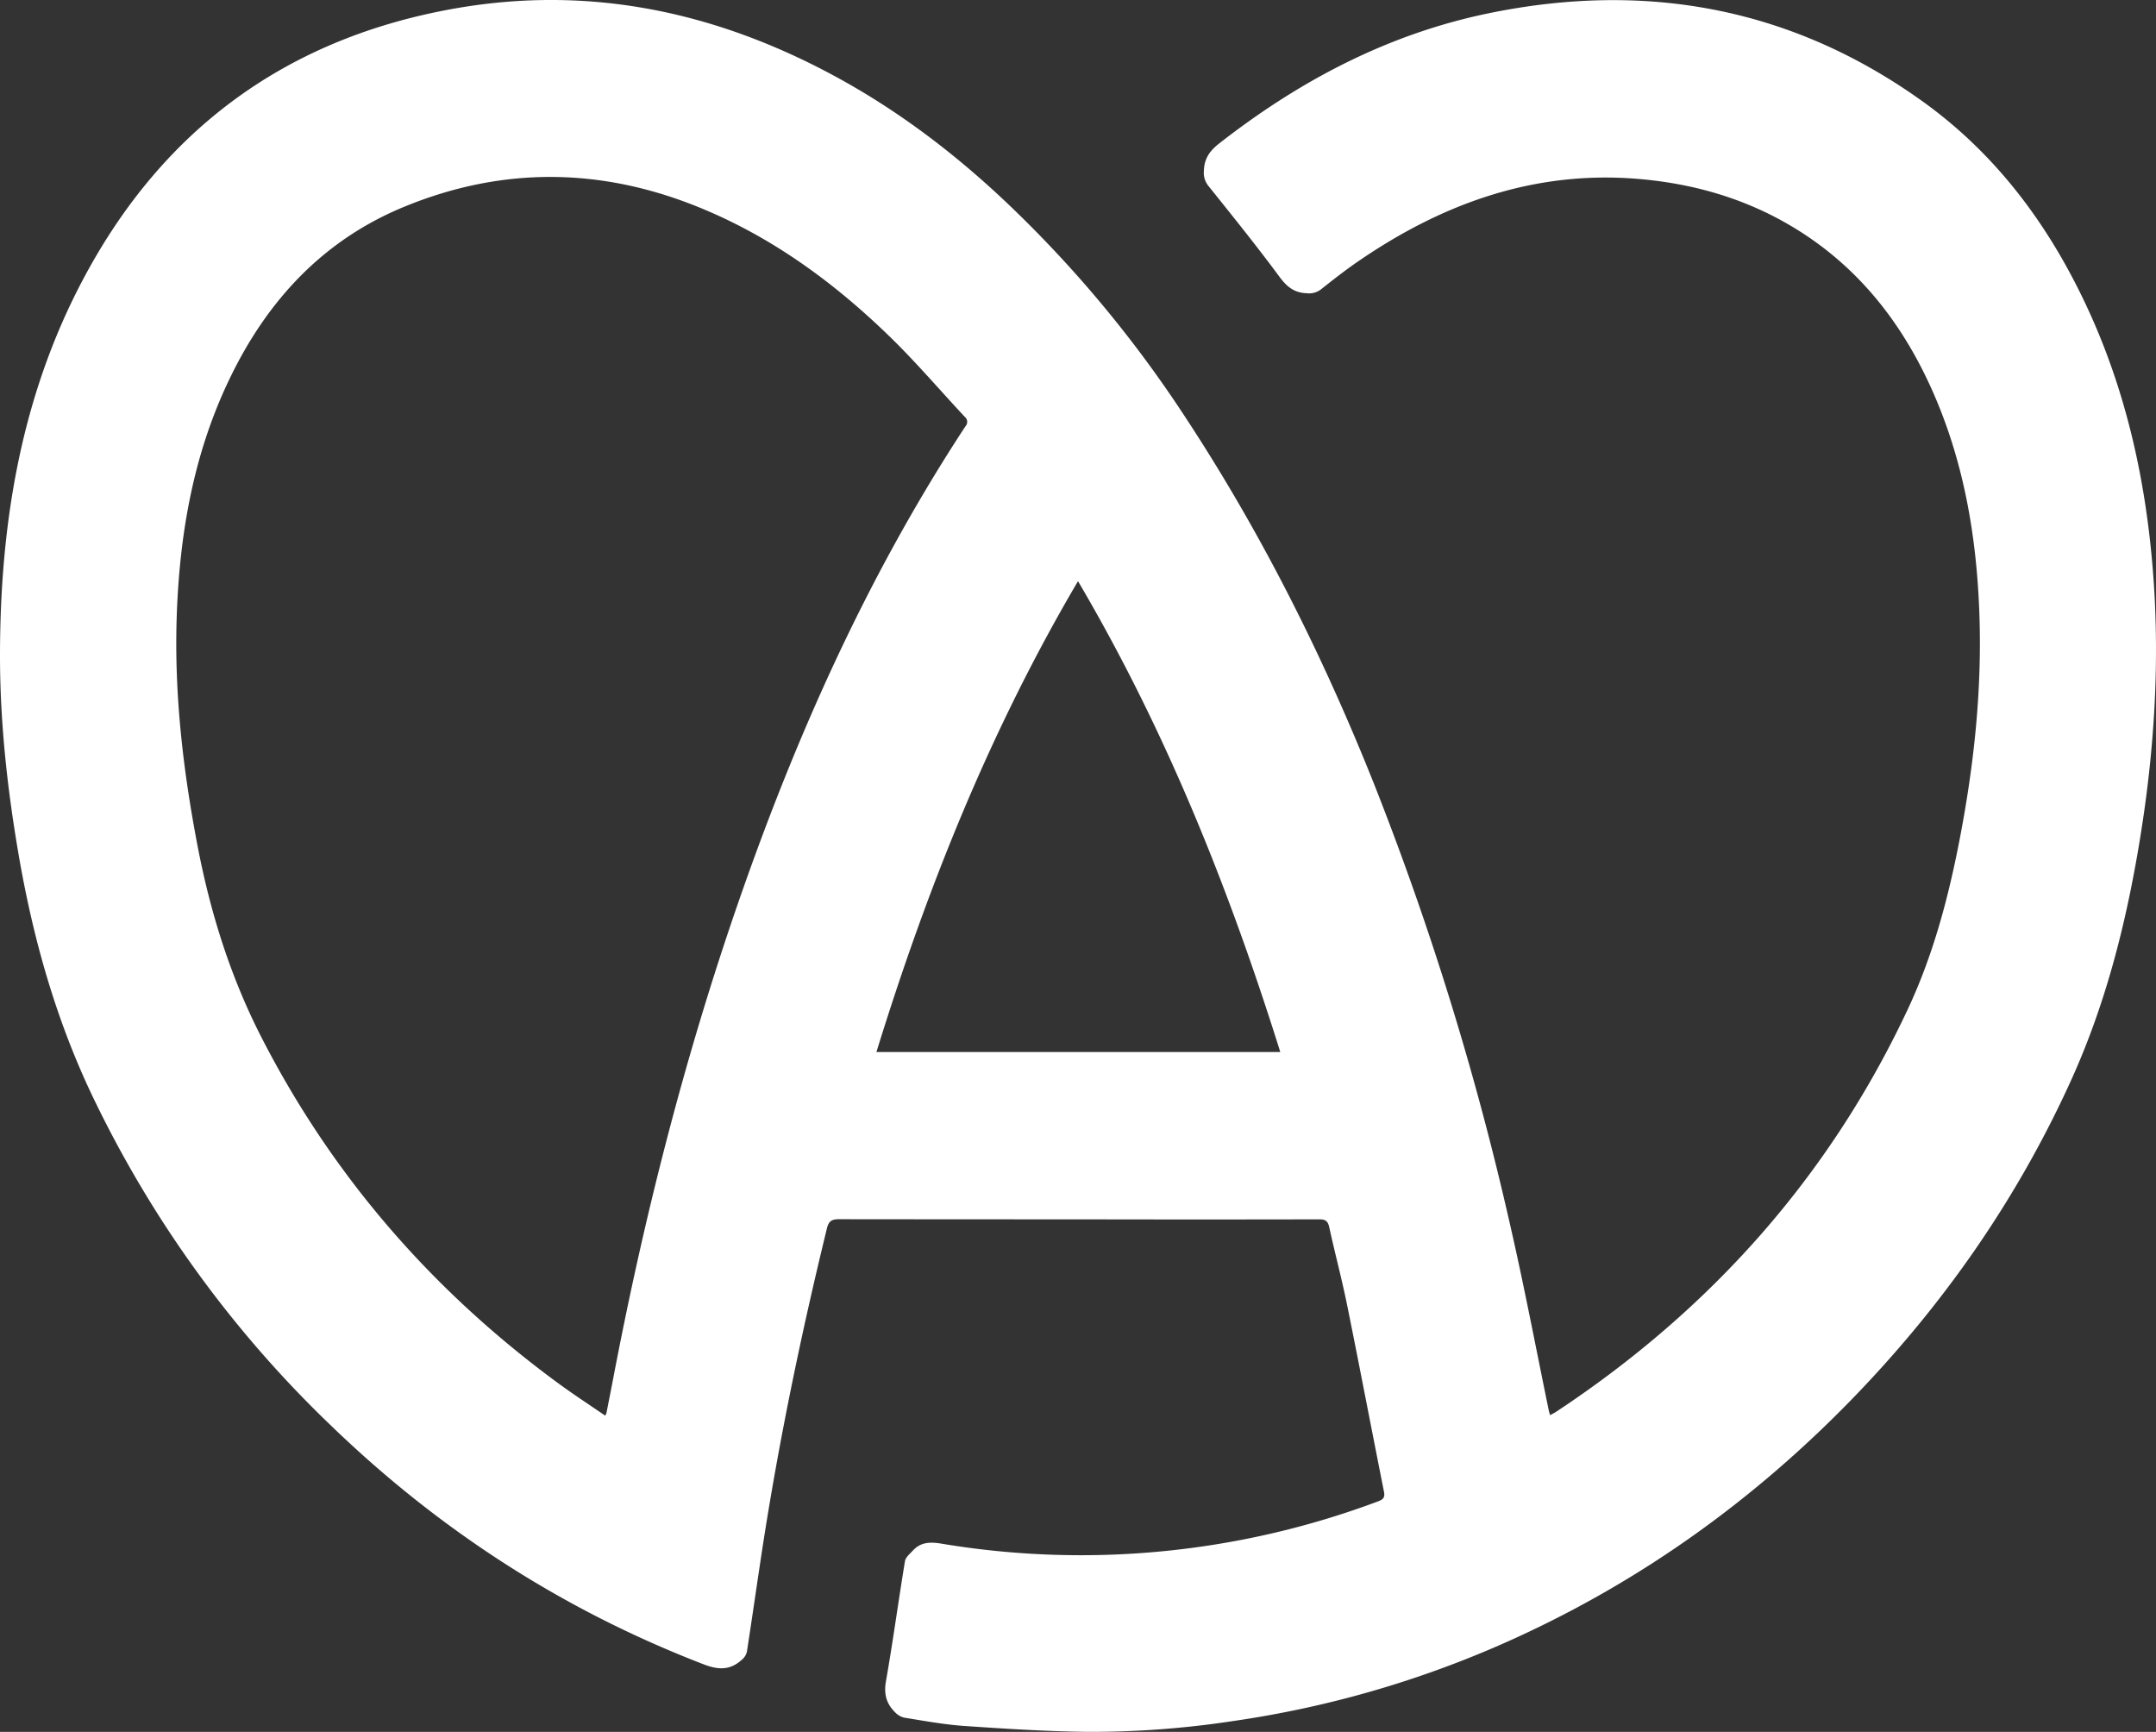 <?xml version="1.0" encoding="UTF-8" standalone="no"?>
<svg
   id="Calque_1"
   data-name="Calque 1"
   viewBox="0 0 775.056 622.474"
   version="1.1"
   sodipodi:docname="logo_alsace.svg"
   width="775.056"
   height="622.474"
   inkscape:version="1.2.1 (9c6d41e4, 2022-07-14)"
   xmlns:inkscape="http://www.inkscape.org/namespaces/inkscape"
   xmlns:sodipodi="http://sodipodi.sourceforge.net/DTD/sodipodi-0.dtd"
   xmlns="http://www.w3.org/2000/svg"
   xmlns:svg="http://www.w3.org/2000/svg">
  <rect x="0" y="0" width="775.056" height="622.474" fill="#333333" stroke="none"/>
  <sodipodi:namedview
     id="namedview139"
     pagecolor="#ffffff"
     bordercolor="#000000"
     borderopacity="0.25"
     inkscape:showpageshadow="2"
     inkscape:pageopacity="0.0"
     inkscape:pagecheckerboard="0"
     inkscape:deskcolor="#d1d1d1"
     showgrid="false"
     inkscape:zoom="0.295"
     inkscape:cx="386.44068"
     inkscape:cy="301.69492"
     inkscape:window-width="1463"
     inkscape:window-height="456"
     inkscape:window-x="0"
     inkscape:window-y="25"
     inkscape:window-maximized="0"
     inkscape:current-layer="Calque_1" />
  <defs
     id="defs134">
    <style
       id="style132">
      .cls-1 {
        fill: #e32119;
      }
    </style>
  </defs>
  <path
     class="cls-1"
     d="m 557.23,508.652 c 0.88,-0.49 1.51,-0.78 2.09,-1.16 55.33,-36.54 98,-84.19 126.32,-144.34 9.22,-19.55 14.73,-40.23 18.81,-61.36 5.18,-26.79 8.08,-53.78 7.12,-81.08 -1,-28.29 -5.74,-55.84 -17.59,-81.8 -11.33,-24.83 -27.92,-45.08 -51.9,-58.73 -16.28,-9.27 -33.93,-14.18 -52.5,-15.82 -37.71,-3.32 -71,8.68 -101.59,29.75 -4.49,3.09 -8.79,6.47 -13.07,9.86 a 7,7 0 0 1 -5.1,1.43 c -4.55,-0.15 -7.19,-2.3 -9.86,-5.91 -8.18,-11.08 -16.85,-21.8 -25.45,-32.55 a 7.47,7.47 0 0 1 -1.73,-5.5 c 0.12,-4.45 2.09,-7.22 5.53,-9.9 29,-22.65 60.84,-39.38 97,-46.8 56.22,-11.54 108.57,-2.11 155.62,31.54 27.67,19.78 47,46.51 60.83,77.38 10.77,24.1 17.22,49.4 20.54,75.55 4.8,37.84 3.06,75.5 -3.12,113.05 -4.87,29.58 -12.15,58.43 -24.57,85.85 -19.49,43 -46.11,81.07 -78.94,114.86 -35,36 -75.06,64.83 -120.76,85.72 a 371.74,371.74 0 0 1 -101.8,29.92 338.54,338.54 0 0 1 -52.13,3.86 c -14.74,-0.17 -29.47,-1.1 -44.18,-2.11 -7.3,-0.49 -14.54,-1.84 -21.79,-3 a 6.65,6.65 0 0 1 -3.24,-1.93 c -3.11,-3.06 -4.09,-6.52 -3.29,-11.1 2.53,-14.35 4.47,-28.8 6.84,-43.18 0.23,-1.4 1.75,-2.66 2.84,-3.83 2.84,-3.09 6.24,-3.16 10.24,-2.5 a 304.47,304.47 0 0 0 157.07,-15.22 c 1.84,-0.68 2.45,-1.43 2.05,-3.47 -4.46,-22.35 -8.72,-44.74 -13.25,-67.08 -1.9,-9.37 -4.39,-18.62 -6.43,-28 -0.49,-2.22 -1.42,-2.8 -3.59,-2.79 q -42.83,0.09 -85.65,0 -43.5,0 -87,-0.05 c -2.56,0 -3.68,0.64 -4.33,3.28 -9.14,37.45 -17,75.14 -22.93,113.25 -2,13 -3.84,26 -5.85,39 a 5.31,5.31 0 0 1 -1.69,2.71 c -4.14,3.82 -8.29,3.89 -13.74,1.79 -50.74,-19.52 -95.4,-48.44 -134.4,-86.17 a 407.43,407.43 0 0 1 -85.5,-118.26 c -13.22,-27.75 -21.41,-57 -26.56,-87.18 -4,-23.42 -6.58,-47 -6.6,-70.71 0,-47.28 7.39,-93.08 29.8,-135.39 28.76,-54.31 73.58,-87 134.18,-97.56 48.17,-8.36 93.35,1.28 136,24.34 24.18,13.07 45.7,29.74 65.36,48.86 a 431.7,431.7 0 0 1 58.42,70.22 c 28.45,42.67 51.39,88.17 70.34,135.75 a 1079.19,1079.19 0 0 1 48.73,157.92 c 5.12,22.3 9.38,44.79 14,67.19 0.11,0.34 0.21,0.68 0.4,1.4 z m -339.7,0.15 a 5.14,5.14 0 0 0 0.45,-0.78 c 0.76,-3.86 1.53,-7.71 2.27,-11.57 11.11,-58.48 25.72,-116 45.23,-172.3 20.81,-60 46.61,-117.66 81.58,-170.92 a 2.35,2.35 0 0 0 -0.27,-3.45 c -8.85,-9.47 -17.29,-19.37 -26.55,-28.42 -20.2,-19.7 -42.71,-36.19 -69.06,-46.89 -34.93,-14.19 -70.07,-14.63 -105,-0.51 -29.86,12 -50.28,34.1 -63.93,62.78 -12.79,26.79 -17.72,55.4 -18.72,84.79 -0.94,28 2.31,55.68 7.62,83.17 4.67,24.12 12,47.25 23.33,69.11 25.72,49.81 61.65,90.82 106.83,123.83 5.27,3.83 10.72,7.38 16.22,11.16 z m 97.53,-130.67 h 145.19 c -18.48,-58.93 -41.17,-115.68 -72.72,-169.25 -31.55,53.56 -54.24,110.28 -72.47,169.25 z"
     id="path136"
     style="fill:#ffffff" />
</svg>
